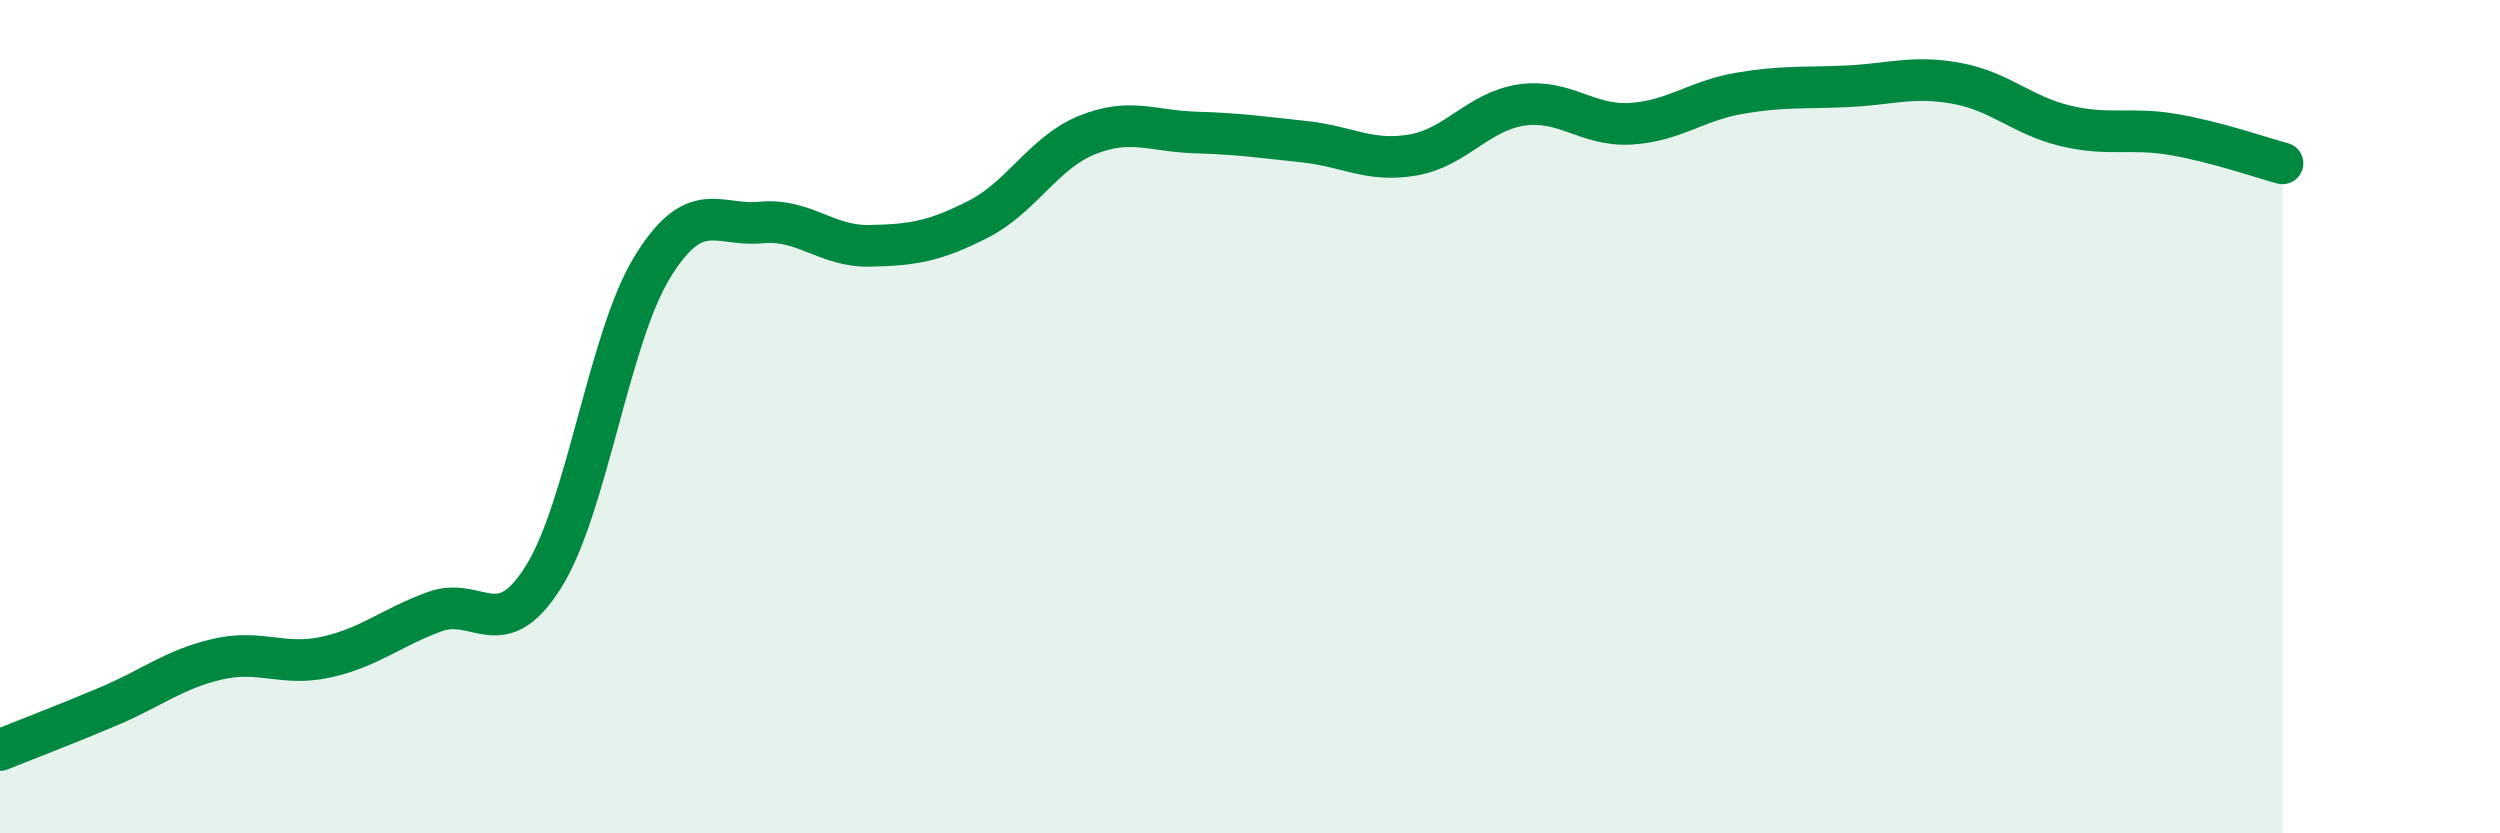 
    <svg width="60" height="20" viewBox="0 0 60 20" xmlns="http://www.w3.org/2000/svg">
      <path
        d="M 0,18 C 0.52,17.79 1.57,17.39 2.61,16.95 C 3.65,16.51 4.18,16.06 5.22,15.82 C 6.26,15.58 6.79,16 7.83,15.77 C 8.87,15.54 9.39,15.06 10.43,14.68 C 11.47,14.3 12,15.5 13.04,13.85 C 14.08,12.2 14.61,8.12 15.65,6.42 C 16.69,4.72 17.22,5.44 18.26,5.34 C 19.3,5.24 19.83,5.92 20.87,5.9 C 21.91,5.88 22.44,5.79 23.48,5.26 C 24.52,4.73 25.05,3.66 26.09,3.24 C 27.13,2.82 27.66,3.15 28.7,3.18 C 29.74,3.21 30.26,3.29 31.3,3.4 C 32.34,3.51 32.87,3.9 33.91,3.72 C 34.95,3.54 35.48,2.67 36.52,2.52 C 37.56,2.37 38.09,3.03 39.13,2.97 C 40.17,2.91 40.7,2.42 41.74,2.24 C 42.78,2.06 43.31,2.12 44.35,2.07 C 45.39,2.02 45.92,1.81 46.96,2 C 48,2.19 48.53,2.77 49.57,3.02 C 50.61,3.27 51.13,3.05 52.17,3.23 C 53.21,3.41 54.26,3.78 54.78,3.92L54.78 20L0 20Z"
        fill="#008740"
        opacity="0.1"
        stroke-linecap="round"
        stroke-linejoin="round"
      />
      <path
        d="M 0,18 C 0.52,17.79 1.57,17.39 2.61,16.95 C 3.65,16.51 4.18,16.06 5.22,15.82 C 6.26,15.58 6.79,16 7.83,15.77 C 8.87,15.54 9.39,15.06 10.43,14.68 C 11.47,14.3 12,15.5 13.04,13.85 C 14.08,12.2 14.61,8.12 15.65,6.42 C 16.69,4.72 17.22,5.44 18.26,5.34 C 19.3,5.24 19.83,5.92 20.87,5.9 C 21.91,5.88 22.44,5.79 23.48,5.26 C 24.52,4.73 25.05,3.66 26.09,3.24 C 27.13,2.82 27.66,3.15 28.7,3.18 C 29.74,3.21 30.26,3.29 31.3,3.4 C 32.34,3.51 32.87,3.9 33.91,3.72 C 34.95,3.54 35.48,2.67 36.52,2.52 C 37.56,2.37 38.09,3.03 39.13,2.97 C 40.17,2.91 40.7,2.42 41.74,2.24 C 42.78,2.06 43.31,2.12 44.35,2.07 C 45.39,2.02 45.92,1.81 46.96,2 C 48,2.19 48.53,2.77 49.57,3.02 C 50.61,3.27 51.13,3.05 52.17,3.23 C 53.21,3.41 54.26,3.78 54.78,3.92"
        stroke="#008740"
        stroke-width="1"
        fill="none"
        stroke-linecap="round"
        stroke-linejoin="round"
      />
    </svg>
  